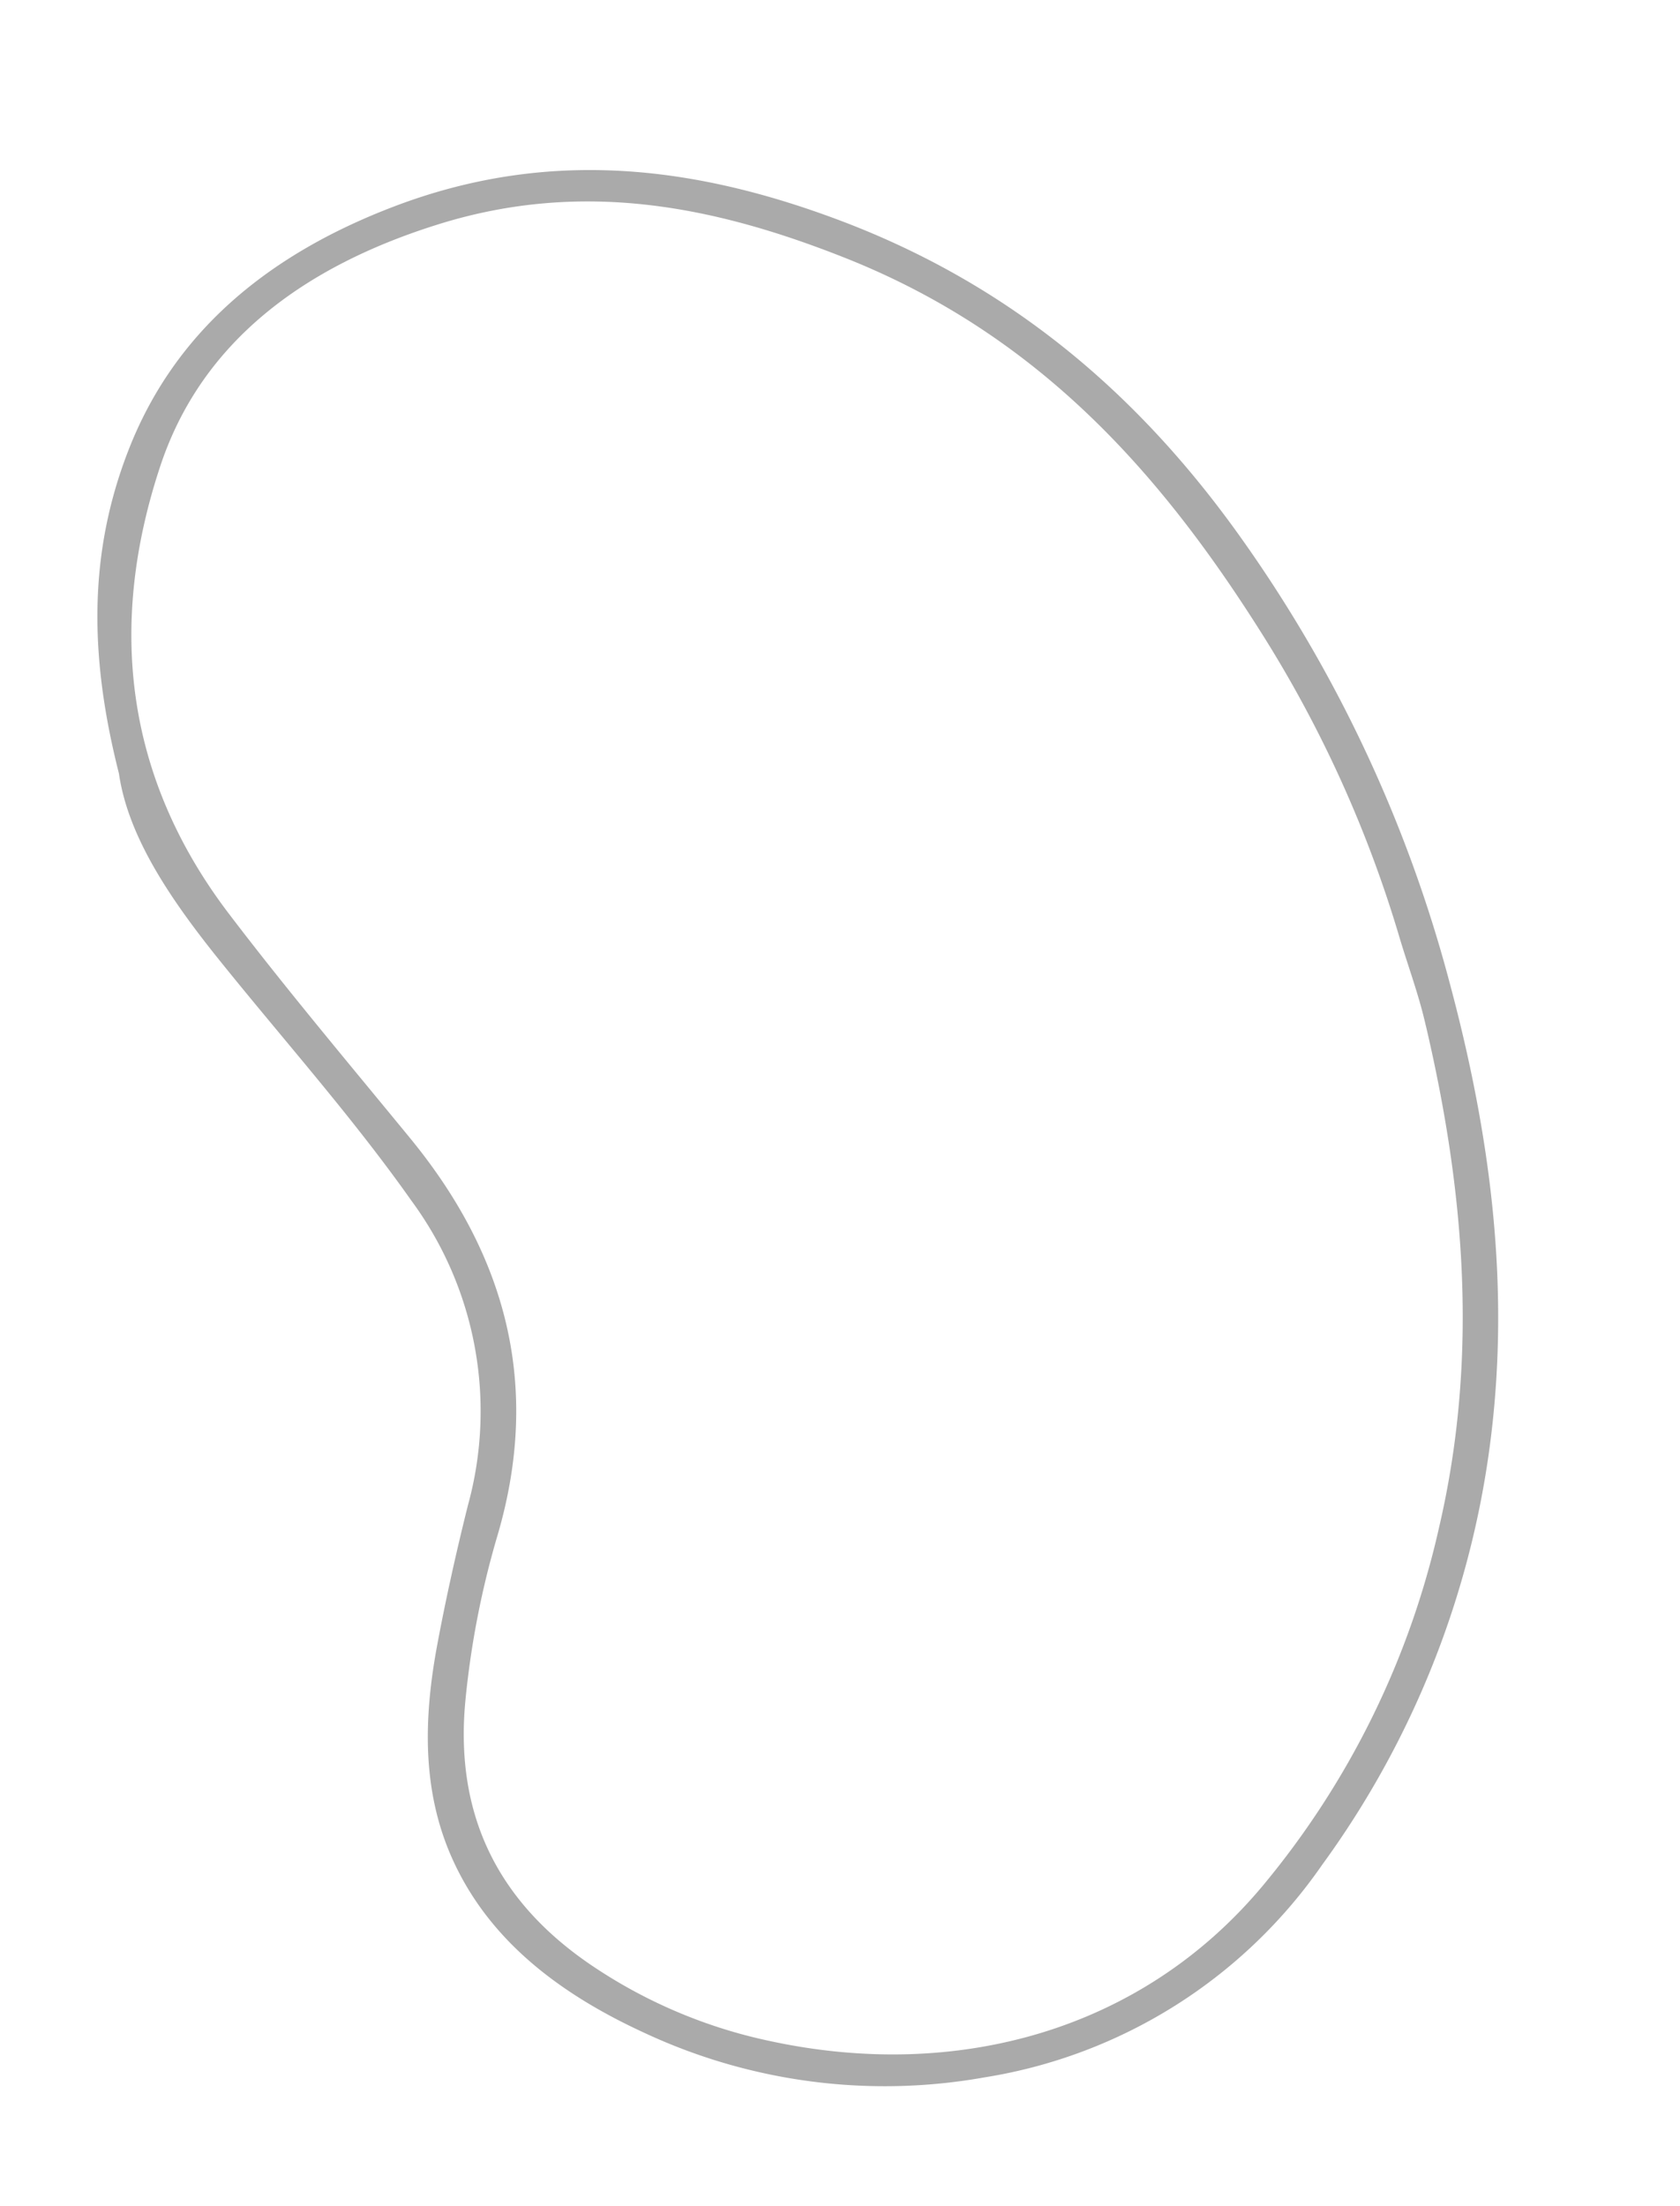 <svg xmlns="http://www.w3.org/2000/svg" width="150.873" height="198.075" viewBox="0 0 150.873 198.075"><defs><style>.a{fill:#aaa;}</style></defs><g transform="translate(324.424 -817.579) rotate(76)"><g transform="translate(740.988 407.577)"><path class="a" d="M784.777,519.015c-10.73.045-19.823-2.059-28.07-7.933-9.141-6.51-13.884-16.22-15.345-28.32-1.79-14.821,3.029-27.127,10.762-38.386,9.533-13.881,22.038-22.558,36.365-28.2a123.179,123.179,0,0,1,43.38-8.569c13.977-.252,27.685,1.248,40.973,6.441a82.113,82.113,0,0,1,33.154,23.83,45.6,45.6,0,0,1,11.177,34.063A51.016,51.016,0,0,1,905.9,500.59c-5.267,6.575-11.443,11.51-19.276,12.938-6.619,1.207-12.937-.54-19.051-3.337-3.861-1.766-7.677-3.679-11.45-5.686a31.856,31.856,0,0,0-27.767-1.7c-8.531,3.308-16.7,7.61-25.036,11.466C796.993,517.2,790.57,519.6,784.777,519.015Zm50.349-108.4c-2.753-.069-5.489.25-8.23.375a109.185,109.185,0,0,0-29.109,5.276c-16.166,5.286-31.157,12.885-42.224,28.375-7.2,10.072-12.473,20.984-11.692,34.573.728,12.681,5.1,23.223,15,29.505,12.919,8.194,26.556,9.766,40.514,3.76,7.908-3.4,15.685-7.219,23.5-10.921,12.315-5.837,24.447-6.053,36.522,1.035A79.269,79.269,0,0,0,873,508.937c9.366,3.327,17.96,1.85,25.8-5.147a45.278,45.278,0,0,0,10.51-13.893c7.591-15.377,7.258-32.625-2.766-46.368a76.352,76.352,0,0,0-27.336-23.137C865.173,413.188,850.323,410.824,835.125,410.61Z" transform="translate(-740.988 -407.577)"/></g></g></svg>
